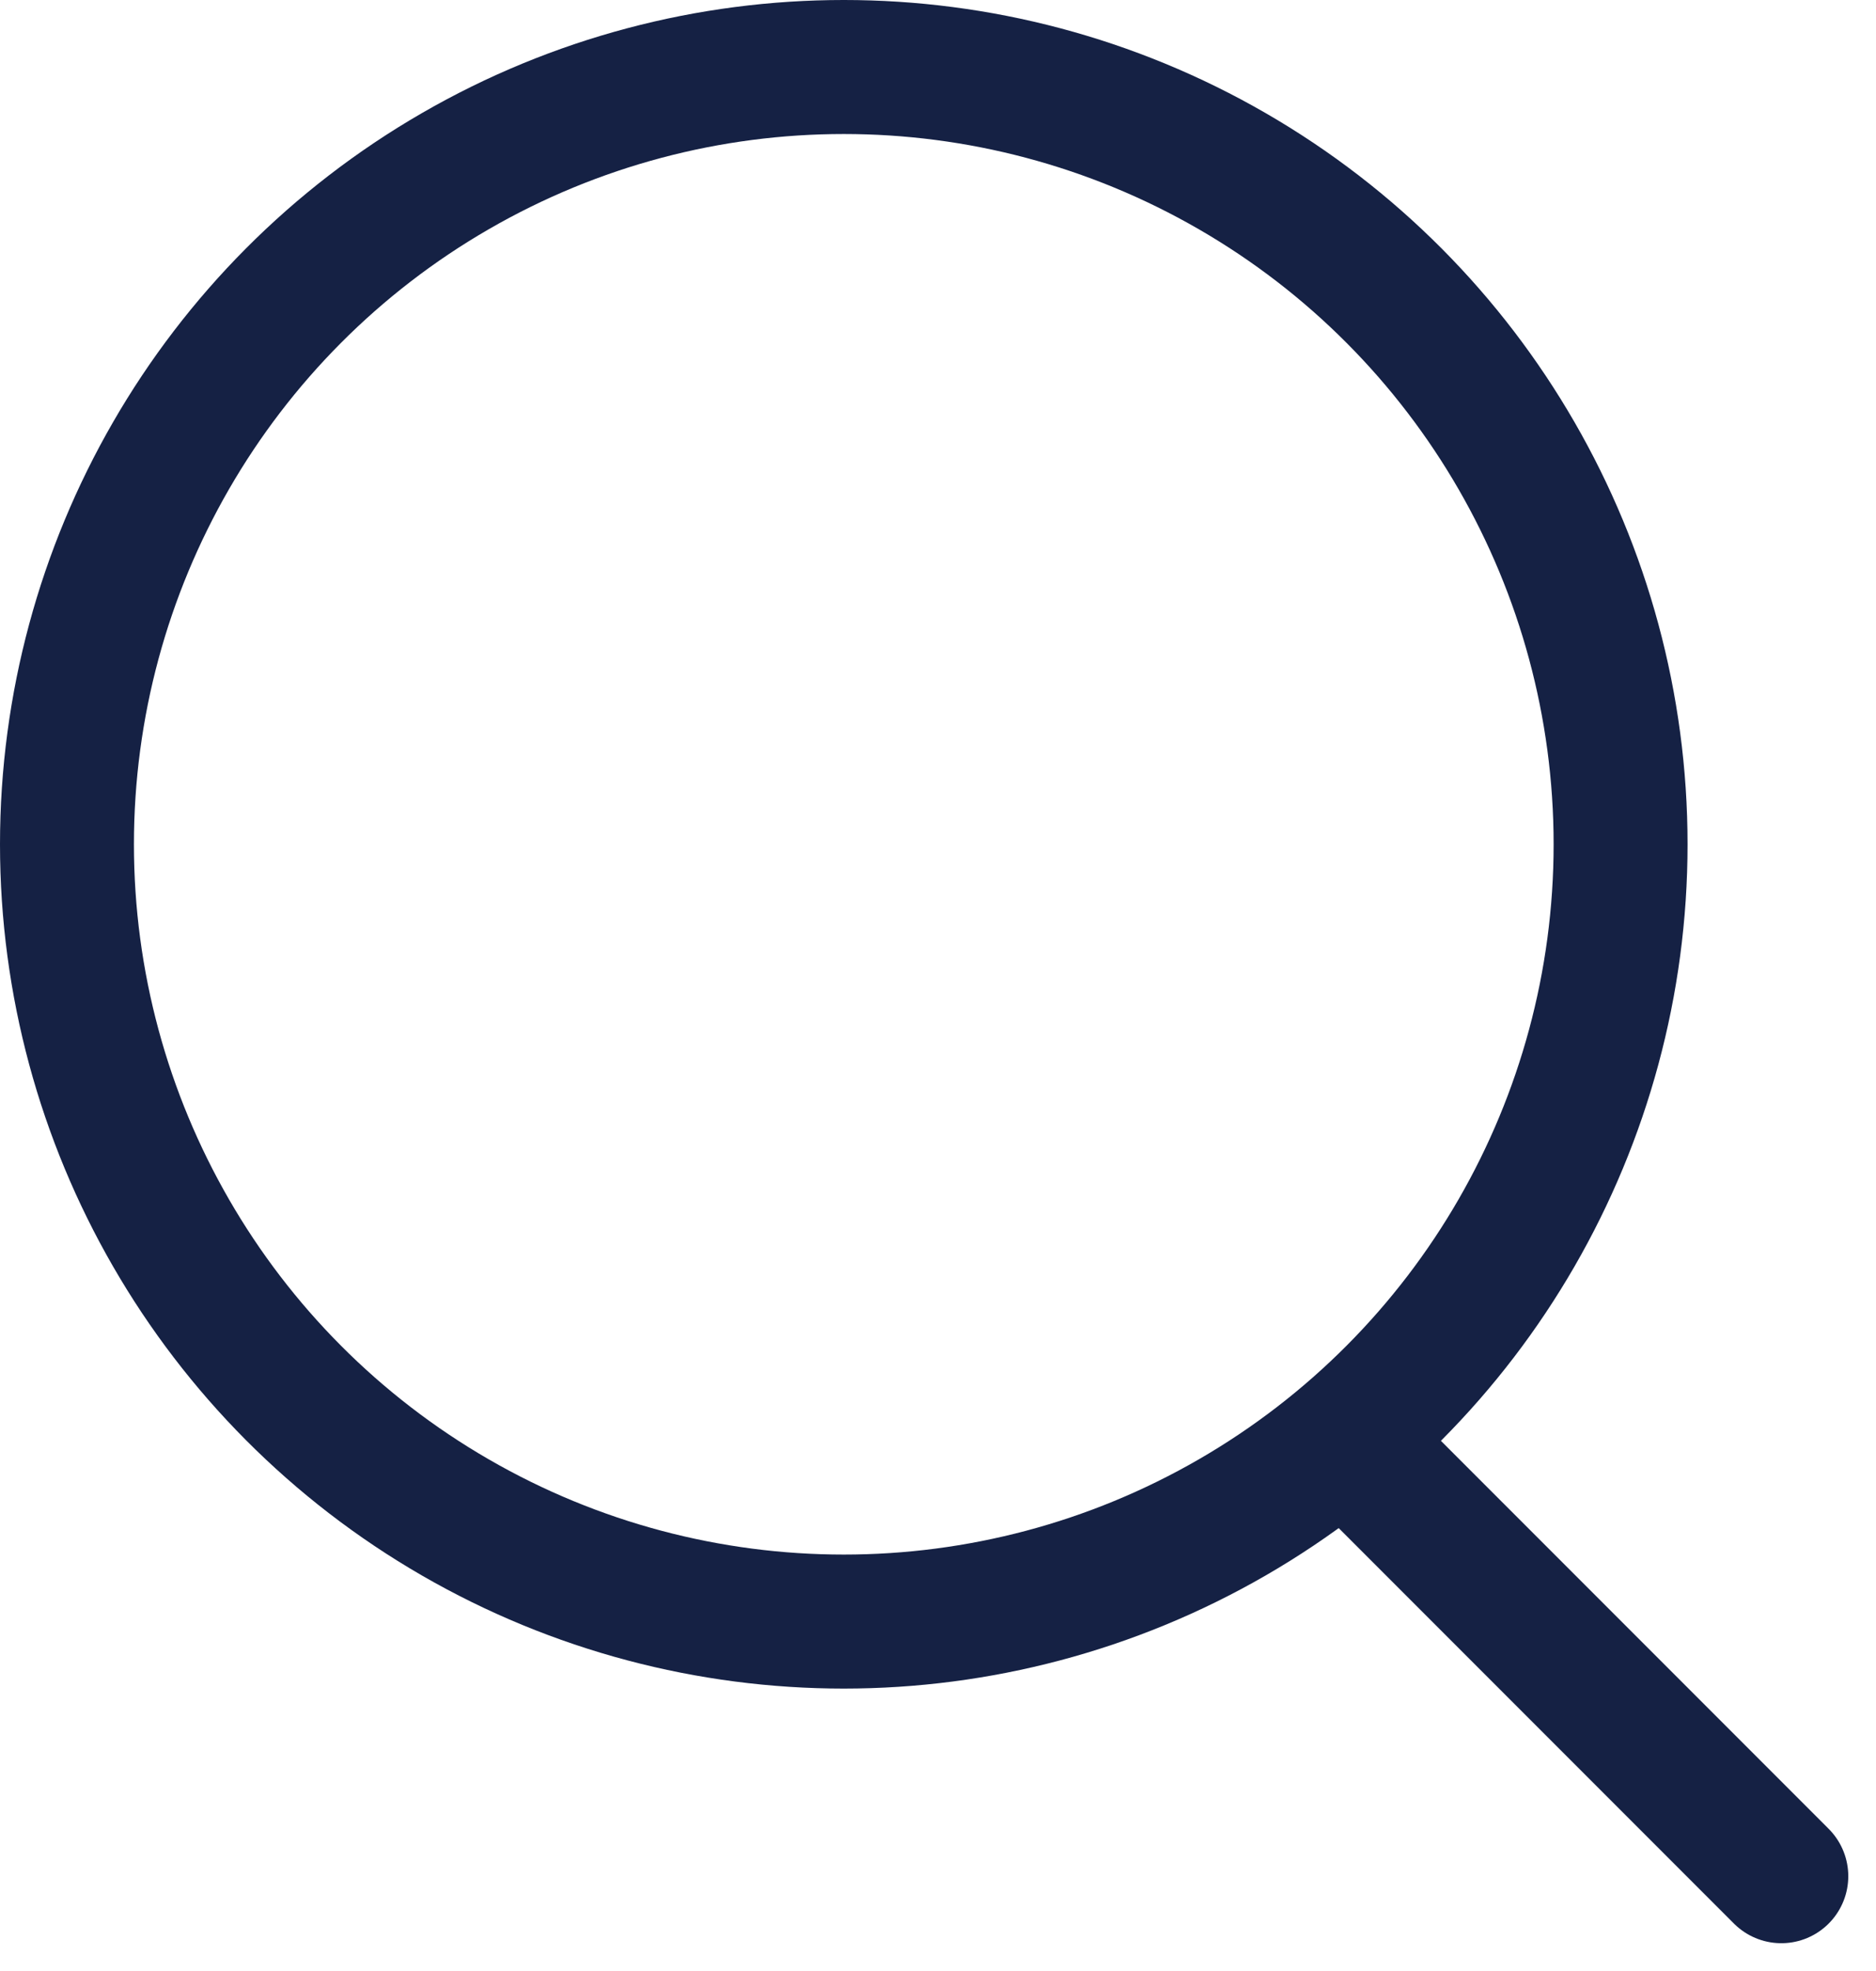 <svg xmlns="http://www.w3.org/2000/svg" width="14.007" height="14.707" viewBox="0 0 14.007 14.707">
  <g id="グループ_770" data-name="グループ 770" transform="translate(-418 -87)">
    <line id="線_166" data-name="線 166" x2="3.15" y2="3.15" transform="translate(428.15 97.85)" fill="none" stroke="#152144" stroke-linecap="round" stroke-linejoin="round" stroke-width="1"/>
    <g id="楕円形_31" data-name="楕円形 31" transform="translate(418 87)" fill="none" stroke="#152144" stroke-miterlimit="10" stroke-width="1">
      <circle cx="6.3" cy="6.3" r="6.3" stroke="none"/>
      <circle cx="6.3" cy="6.3" r="5.8" fill="none"/>
    </g>
  </g>
</svg>
